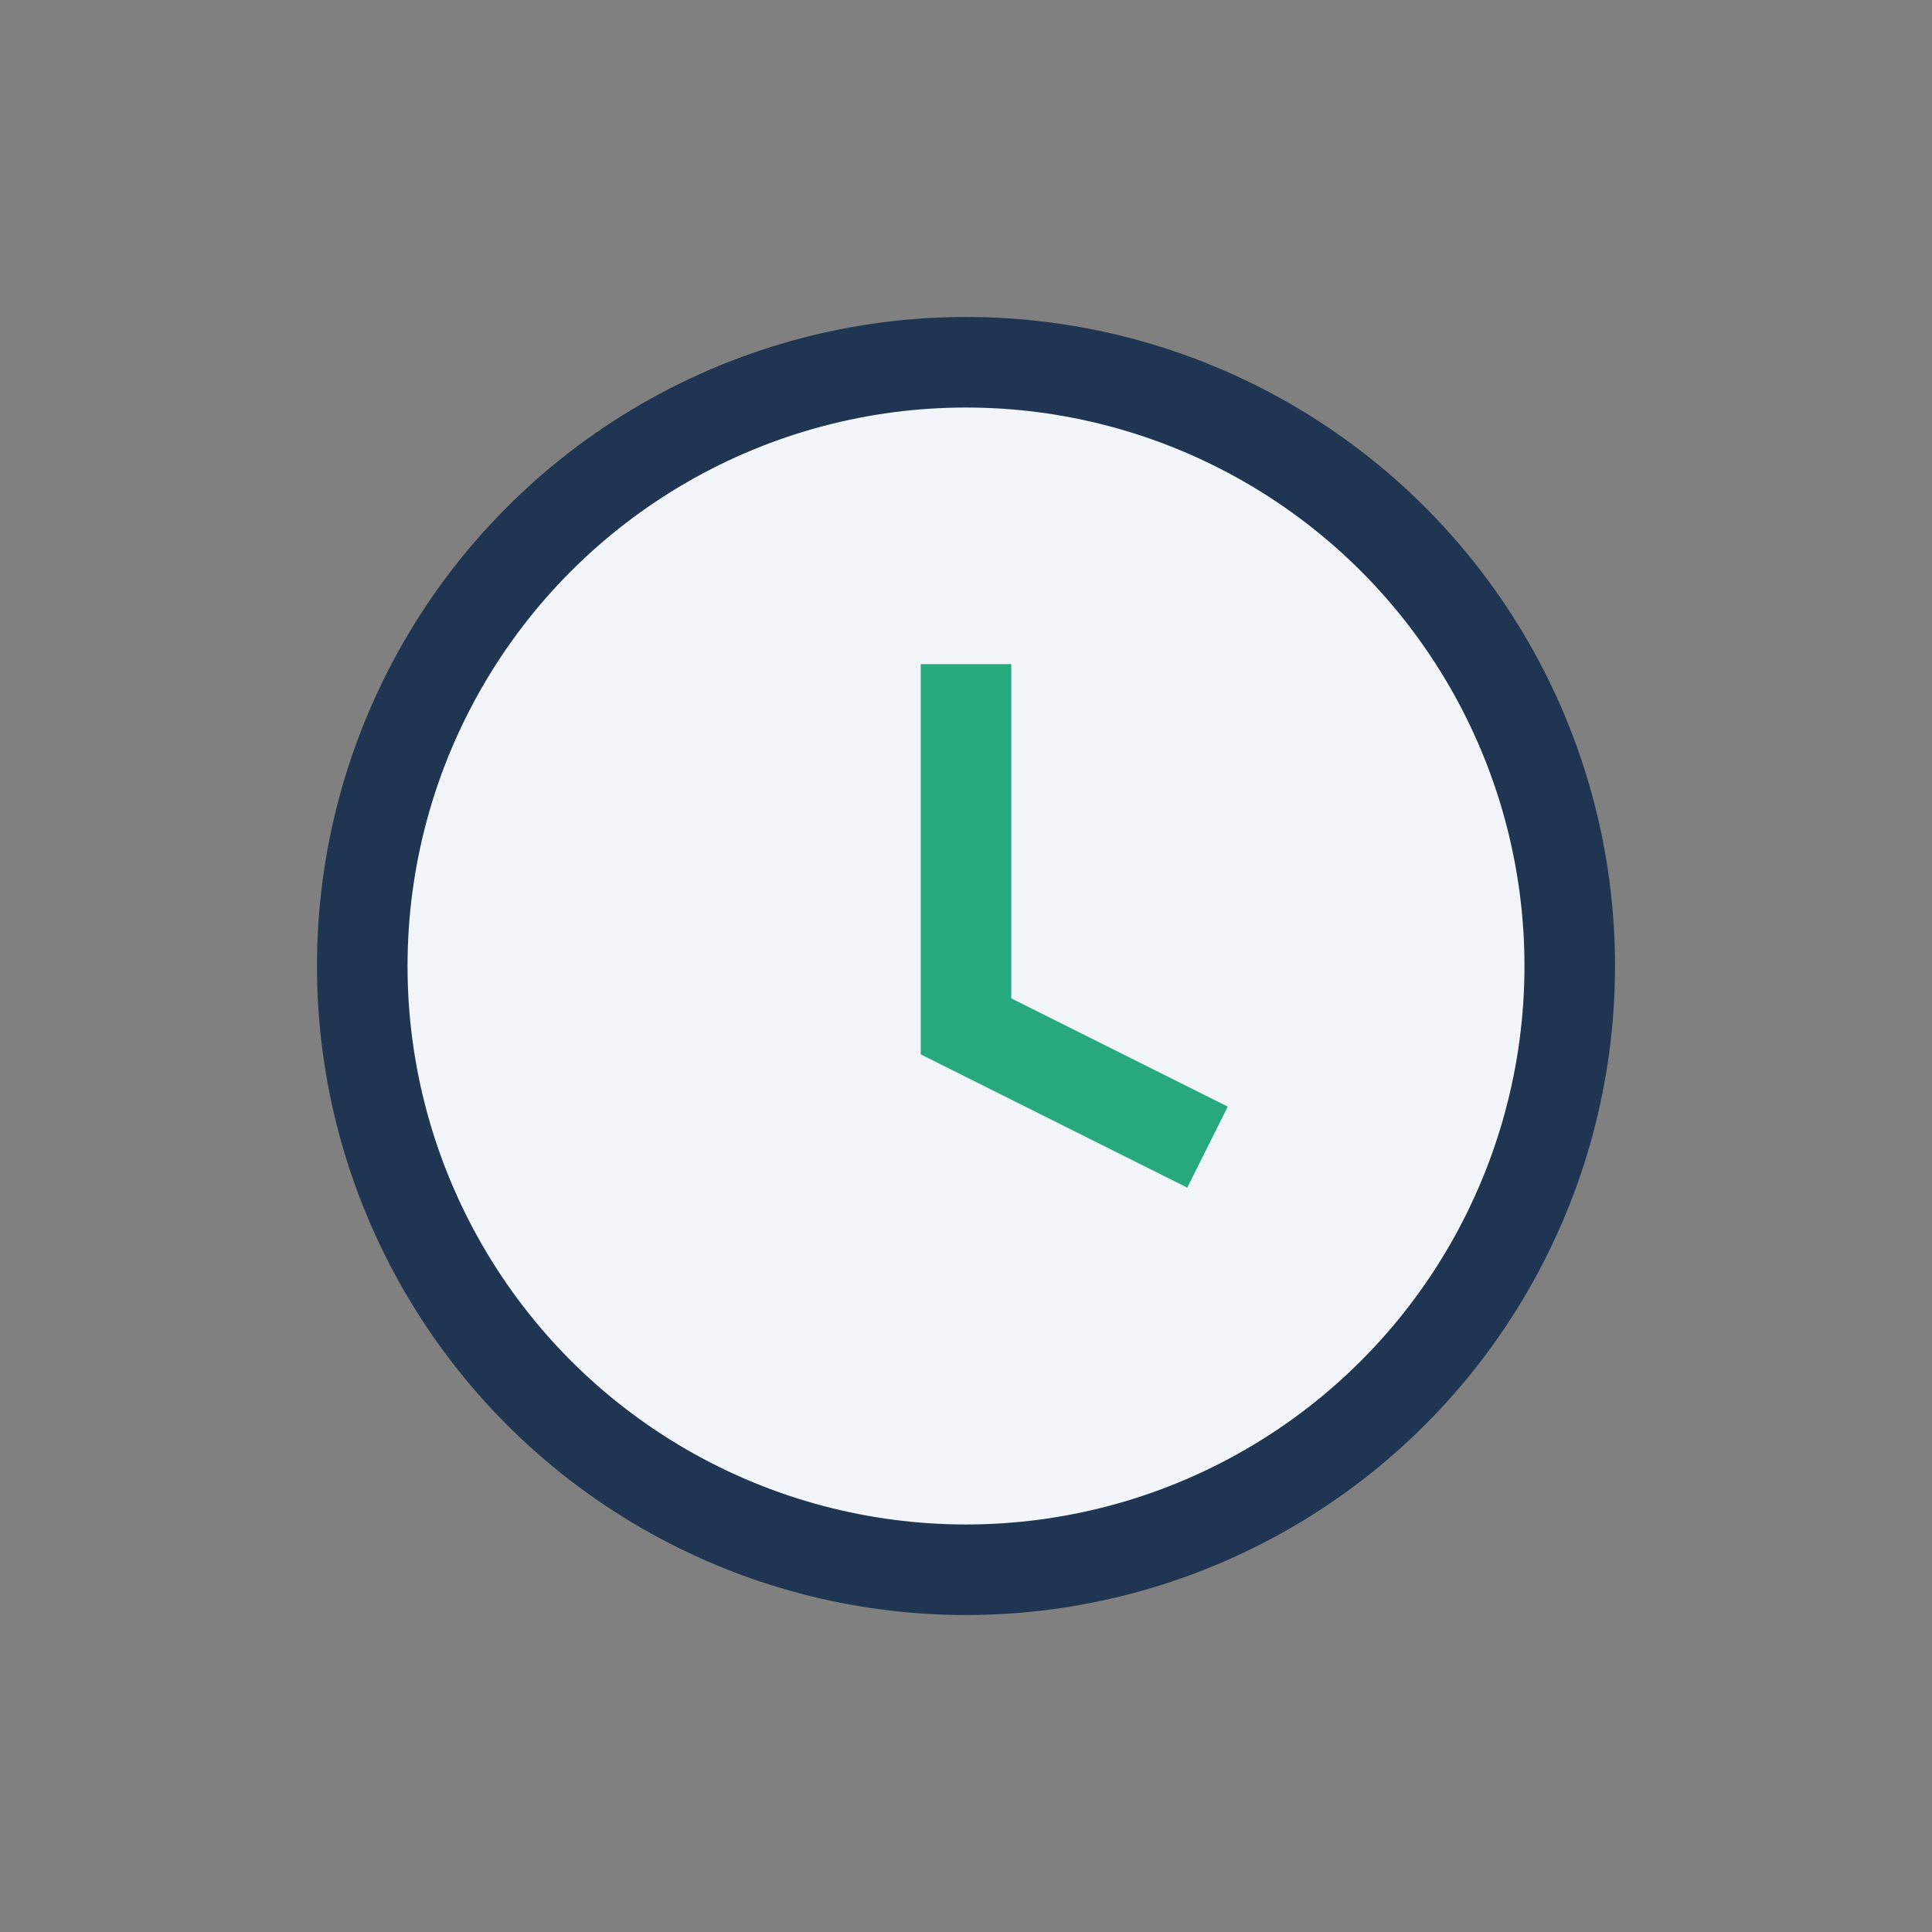 <?xml version="1.0" encoding="UTF-8"?>
<svg xmlns="http://www.w3.org/2000/svg" width="32" height="32" viewBox="0 0 32 32"><rect x="0" y="0" width="32" height="32" fill="#808080" stroke="none"/><circle cx="16" cy="16" r="10" fill="#F2F5FA" stroke="#203552" stroke-width="1.5"/><path d="M16 11v6l4 2" stroke="#28A87D" stroke-width="1.5" fill="none"/></svg>